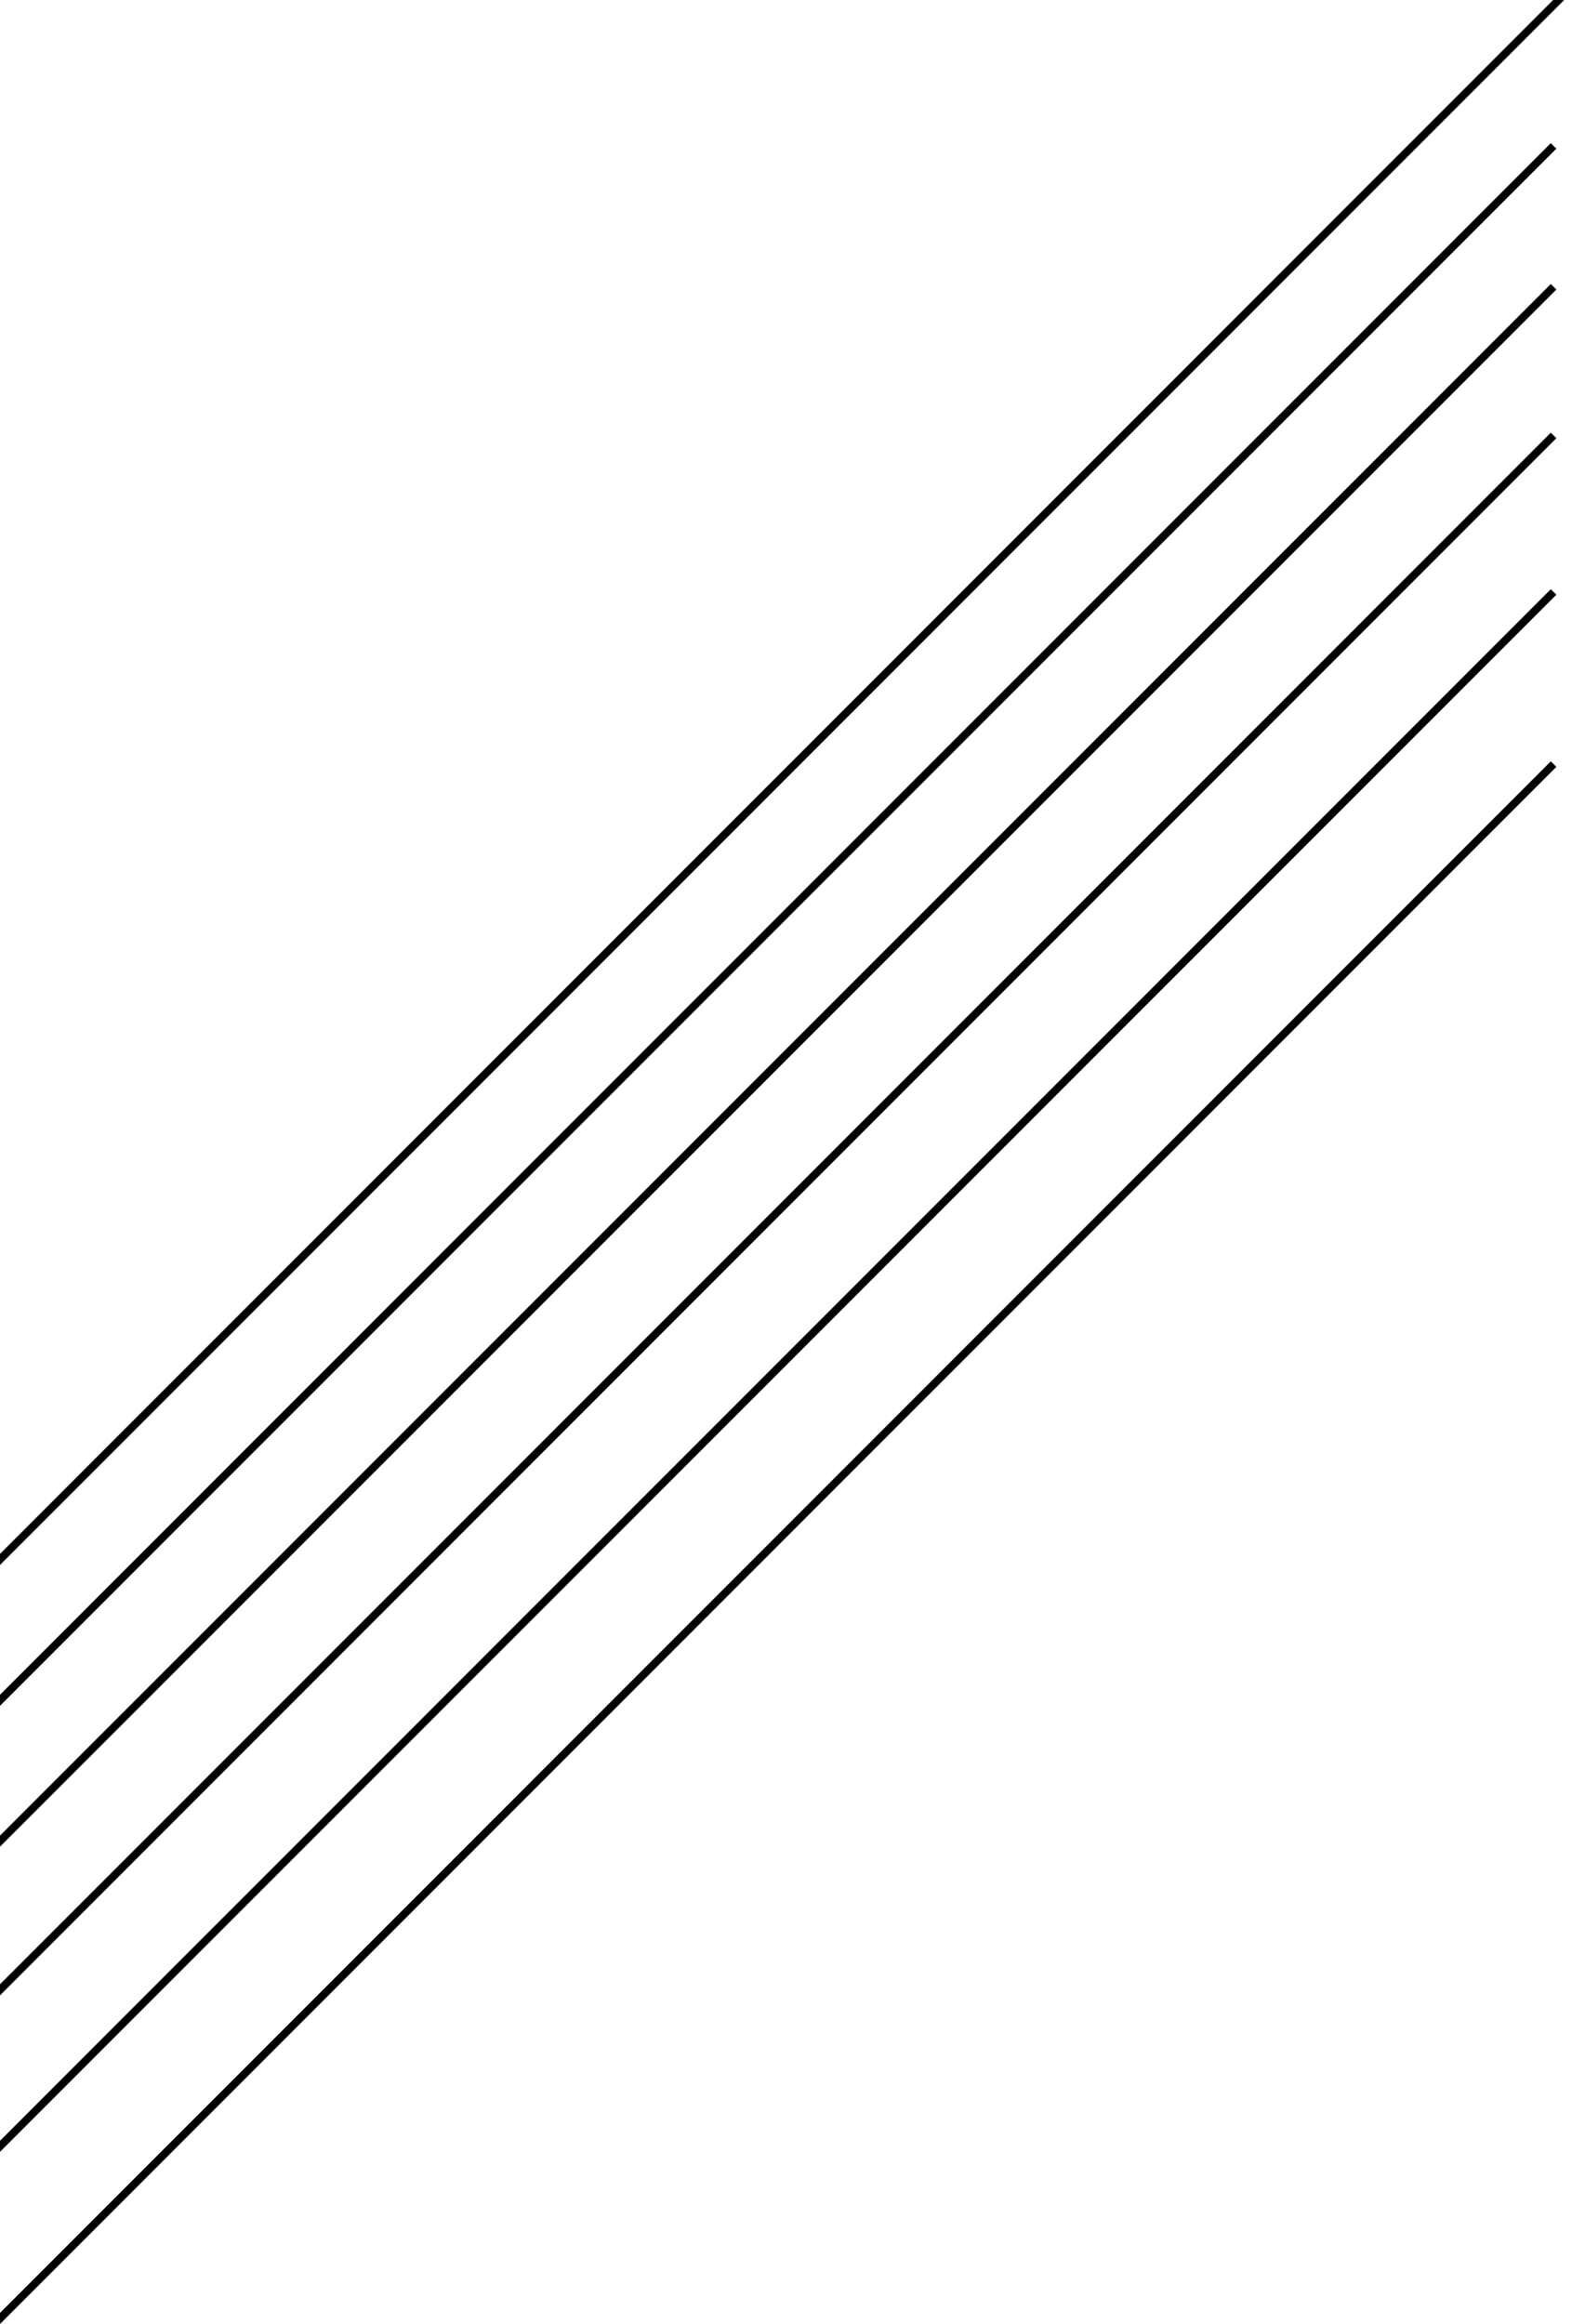 <?xml version="1.0" encoding="UTF-8"?> <svg xmlns="http://www.w3.org/2000/svg" width="201" height="297" viewBox="0 0 201 297" fill="none"> <line x1="-0.354" y1="199.646" x2="200.646" y2="-1.354" stroke="black"></line> <line x1="-0.354" y1="217.646" x2="198.646" y2="18.646" stroke="black"></line> <line x1="-0.354" y1="235.646" x2="198.646" y2="36.647" stroke="black"></line> <line x1="-0.354" y1="254.646" x2="198.646" y2="55.647" stroke="black"></line> <line x1="-0.354" y1="274.646" x2="198.646" y2="75.647" stroke="black"></line> <line x1="-0.354" y1="296.646" x2="198.646" y2="97.647" stroke="black"></line> </svg> 